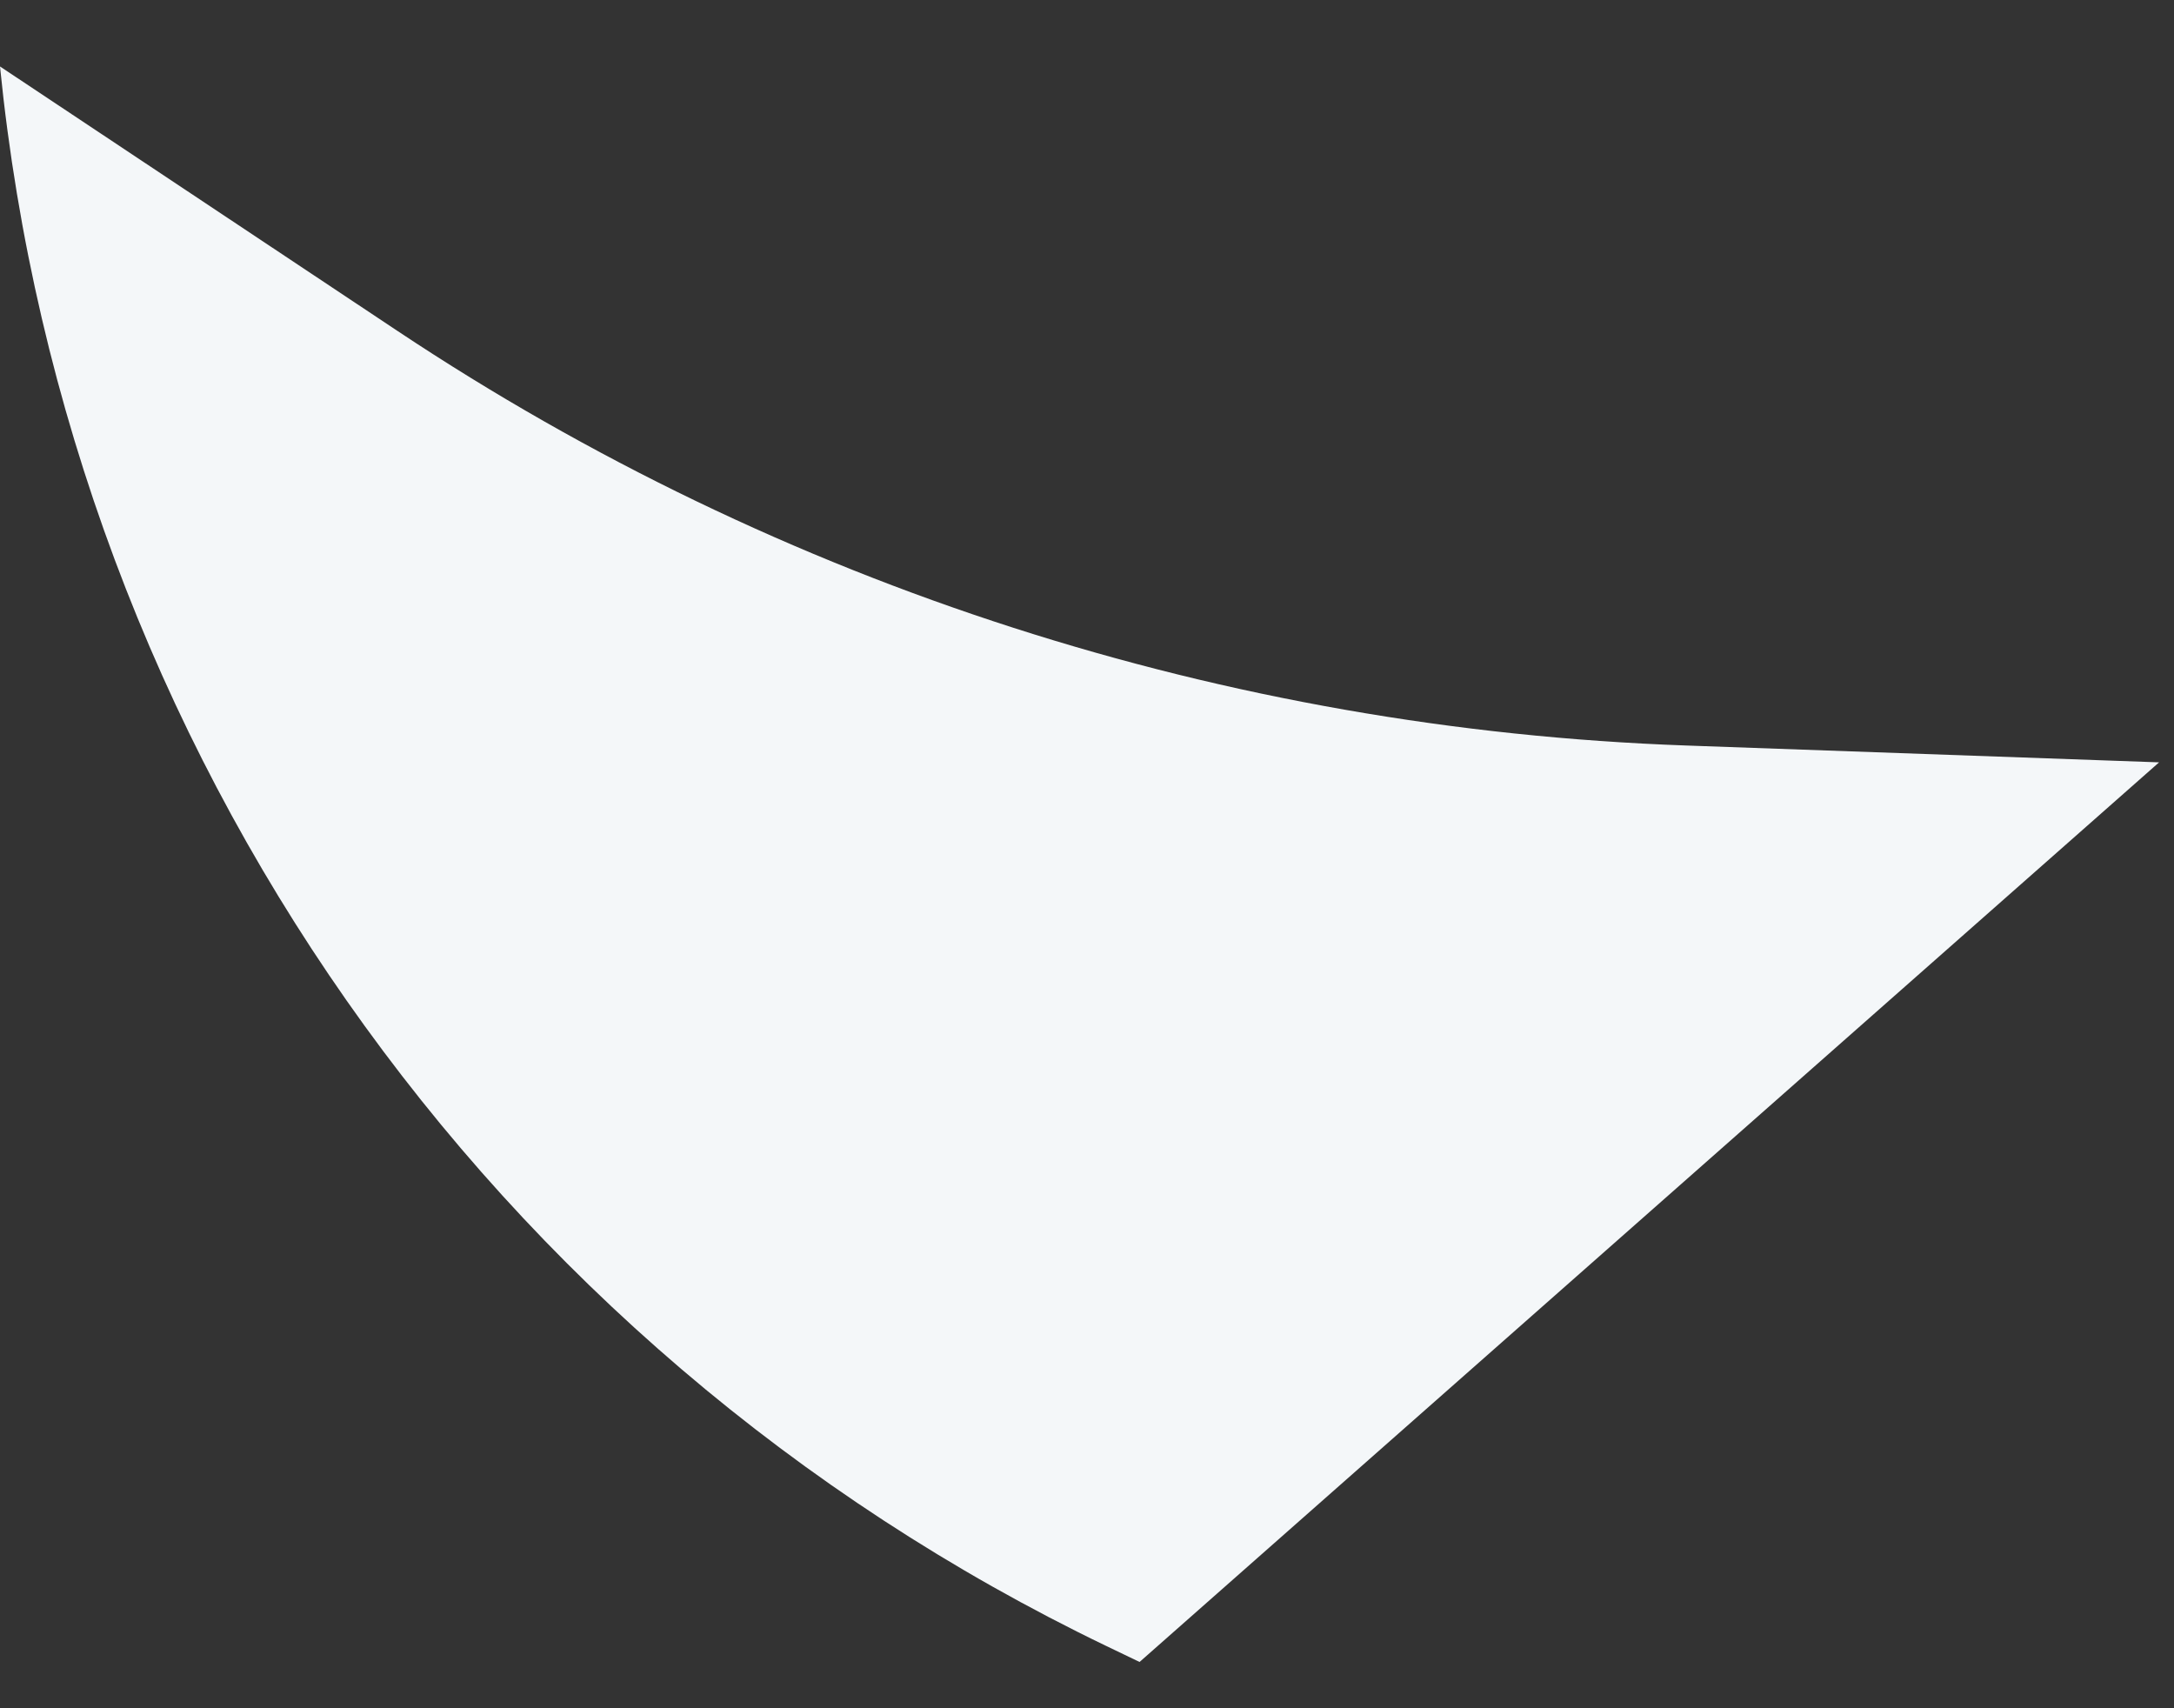 <?xml version="1.0" encoding="UTF-8"?>
<svg width="28px" height="22px" viewBox="0 0 28 22" version="1.1" xmlns="http://www.w3.org/2000/svg" xmlns:xlink="http://www.w3.org/1999/xlink">
    <rect x="0" y="0" width="28" height="22" fill="#333333" stroke="none"/>
    <!-- Generator: Sketch 50.2 (55047) - http://www.bohemiancoding.com/sketch -->
    <title>Path 28</title>
    <desc>Created with Sketch.</desc>
    <defs></defs>
    <g id="Page-1" stroke="none" stroke-width="1" fill="none" fill-rule="evenodd">
        <g id="1920" transform="translate(-1188, -1706)" fill="#F4F7F9">
            <g id="bg-bubble" transform="translate(1188, 1706)">
                <path d="M27.808,9.818 L21.712,9.601 C15.796,9.391 10.053,7.544 5.124,4.265 L-2.48689958e-14,0.856 L-2.48689958e-14,0.856 C0.881,9.654 6.277,17.36 14.244,21.196 L14.677,21.404 L27.808,9.818 Z" id="Path-28"></path>
            </g>
        </g>
    </g>
</svg>